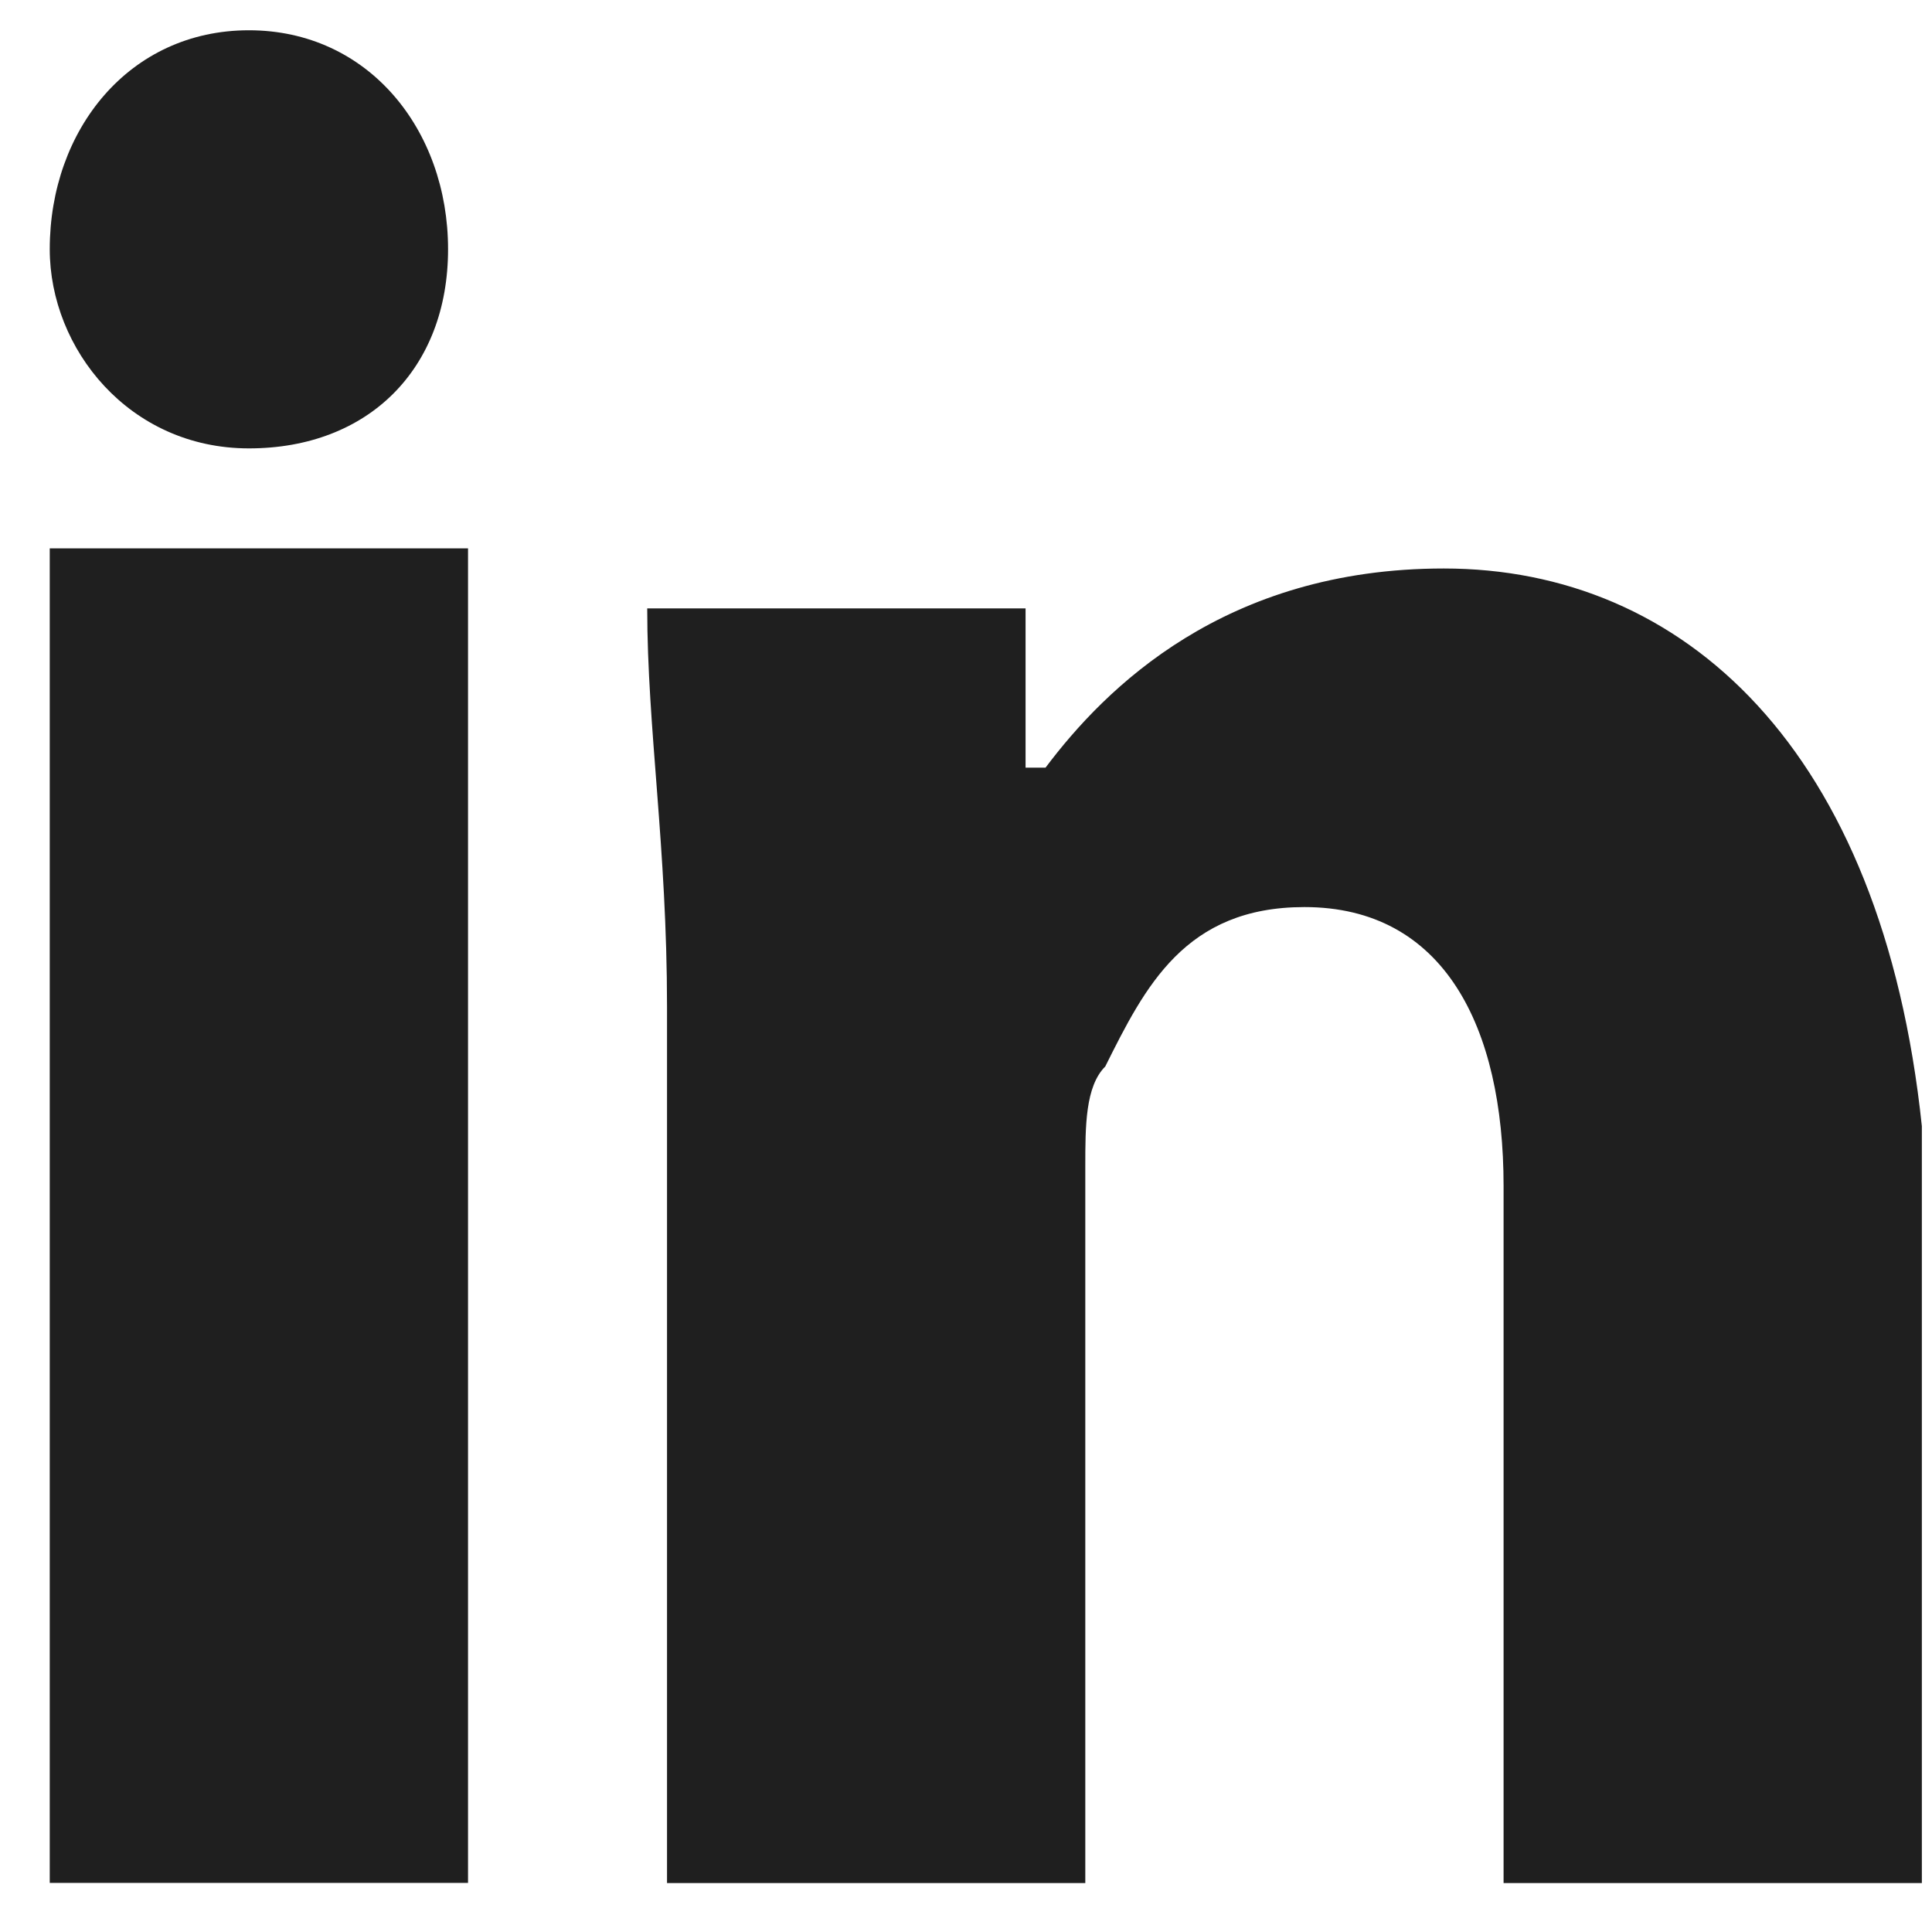 <svg width="12" height="12" viewBox="0 0 12 12" fill="none" xmlns="http://www.w3.org/2000/svg">
<path d="M2.783 1.548C2.783 2.291 2.288 2.785 1.546 2.785C0.803 2.785 0.309 2.167 0.309 1.548C0.309 0.806 0.803 0.188 1.546 0.188C2.288 0.188 2.783 0.806 2.783 1.548Z" fill="#1F1F1F"/>
<path d="M2.907 3.406H0.309V11.695H2.907V3.406Z" fill="#1F1F1F"/>
<path d="M8.968 3.531C7.607 3.531 6.865 4.274 6.494 4.768H6.37V3.779H4.02C4.02 4.521 4.143 5.263 4.143 6.253V11.696H6.741V7.243C6.741 6.995 6.741 6.748 6.865 6.624C7.112 6.129 7.36 5.634 8.102 5.634C8.968 5.634 9.339 6.377 9.339 7.366V11.696H11.937V6.995C11.69 4.645 10.453 3.531 8.968 3.531Z" fill="#1F1F1F"/>
</svg>
